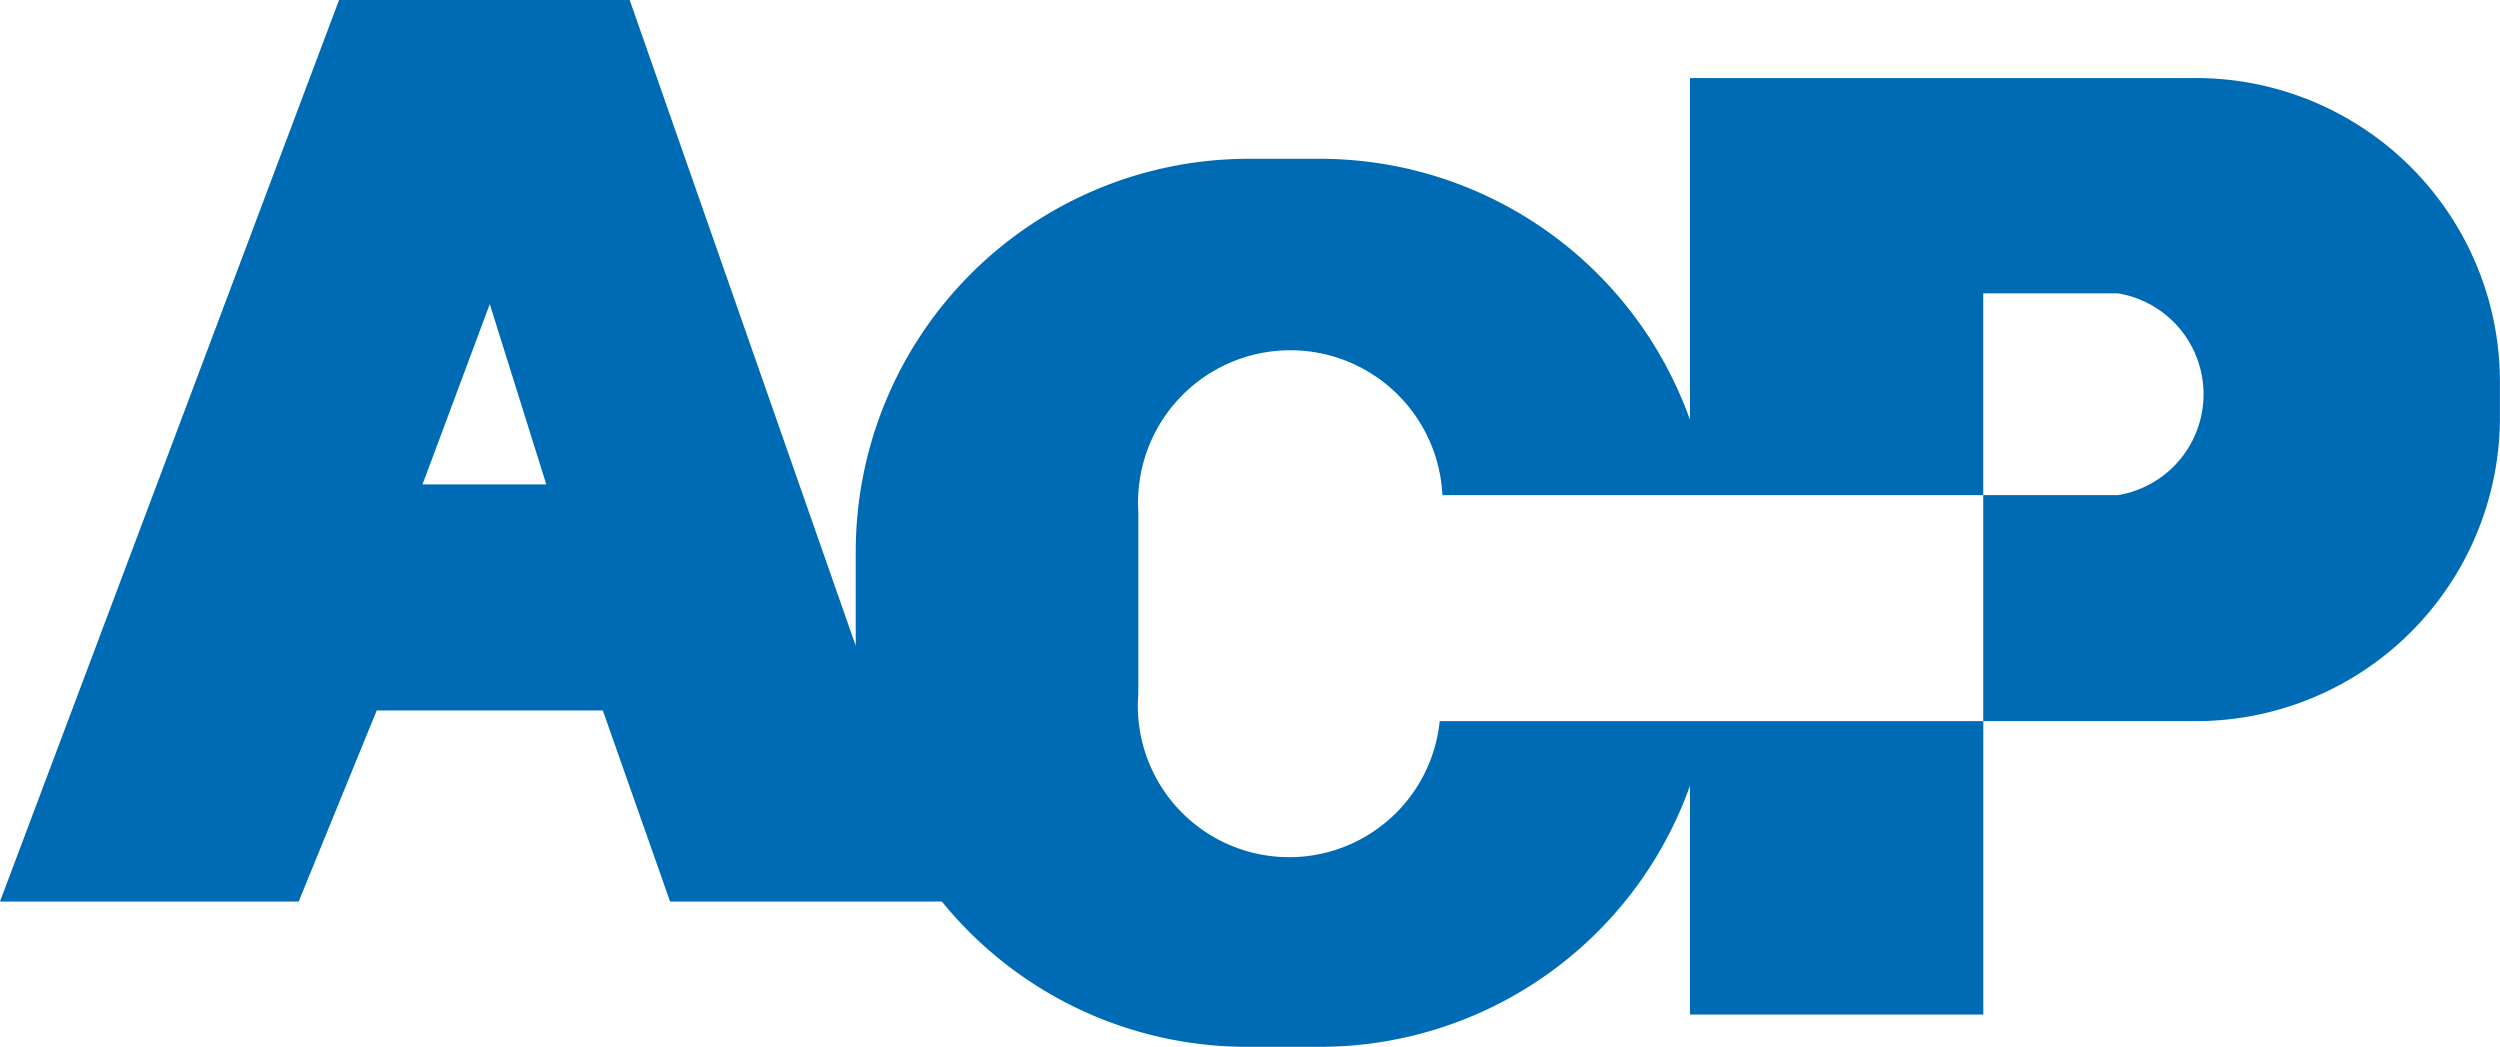 <svg height="55.743" viewBox="0 0 133.125 55.743" width="133.125" xmlns="http://www.w3.org/2000/svg"><path d="m116.932 4.156h-26.94v18.2a20.922 20.922 0 0 0 -19.775-13.9h-3.726a20.922 20.922 0 0 0 -20.922 20.92v5.015l-12.037-34.391h-15.476l-18.056 48.005h15.906l4.156-10.174h12.038l3.582 10.174h14.473a20.922 20.922 0 0 0 16.336 7.738h3.726a20.922 20.922 0 0 0 19.775-13.9v12.18h15.62v-15.623h-28.947a8.057 8.057 0 0 1 -16.049-1.433v-9.74a8.108 8.108 0 1 1 16.193-.86h28.8v-10.747h7.165a5.445 5.445 0 0 1 0 10.747h-7.165v12.033h11.321a16.193 16.193 0 0 0 16.193-16.193v-1.72a16.193 16.193 0 0 0 -16.191-16.331zm-94.432 21.638 3.582-9.6 3.009 9.6z" fill="#006bb5" transform="translate(-.001)"/></svg>